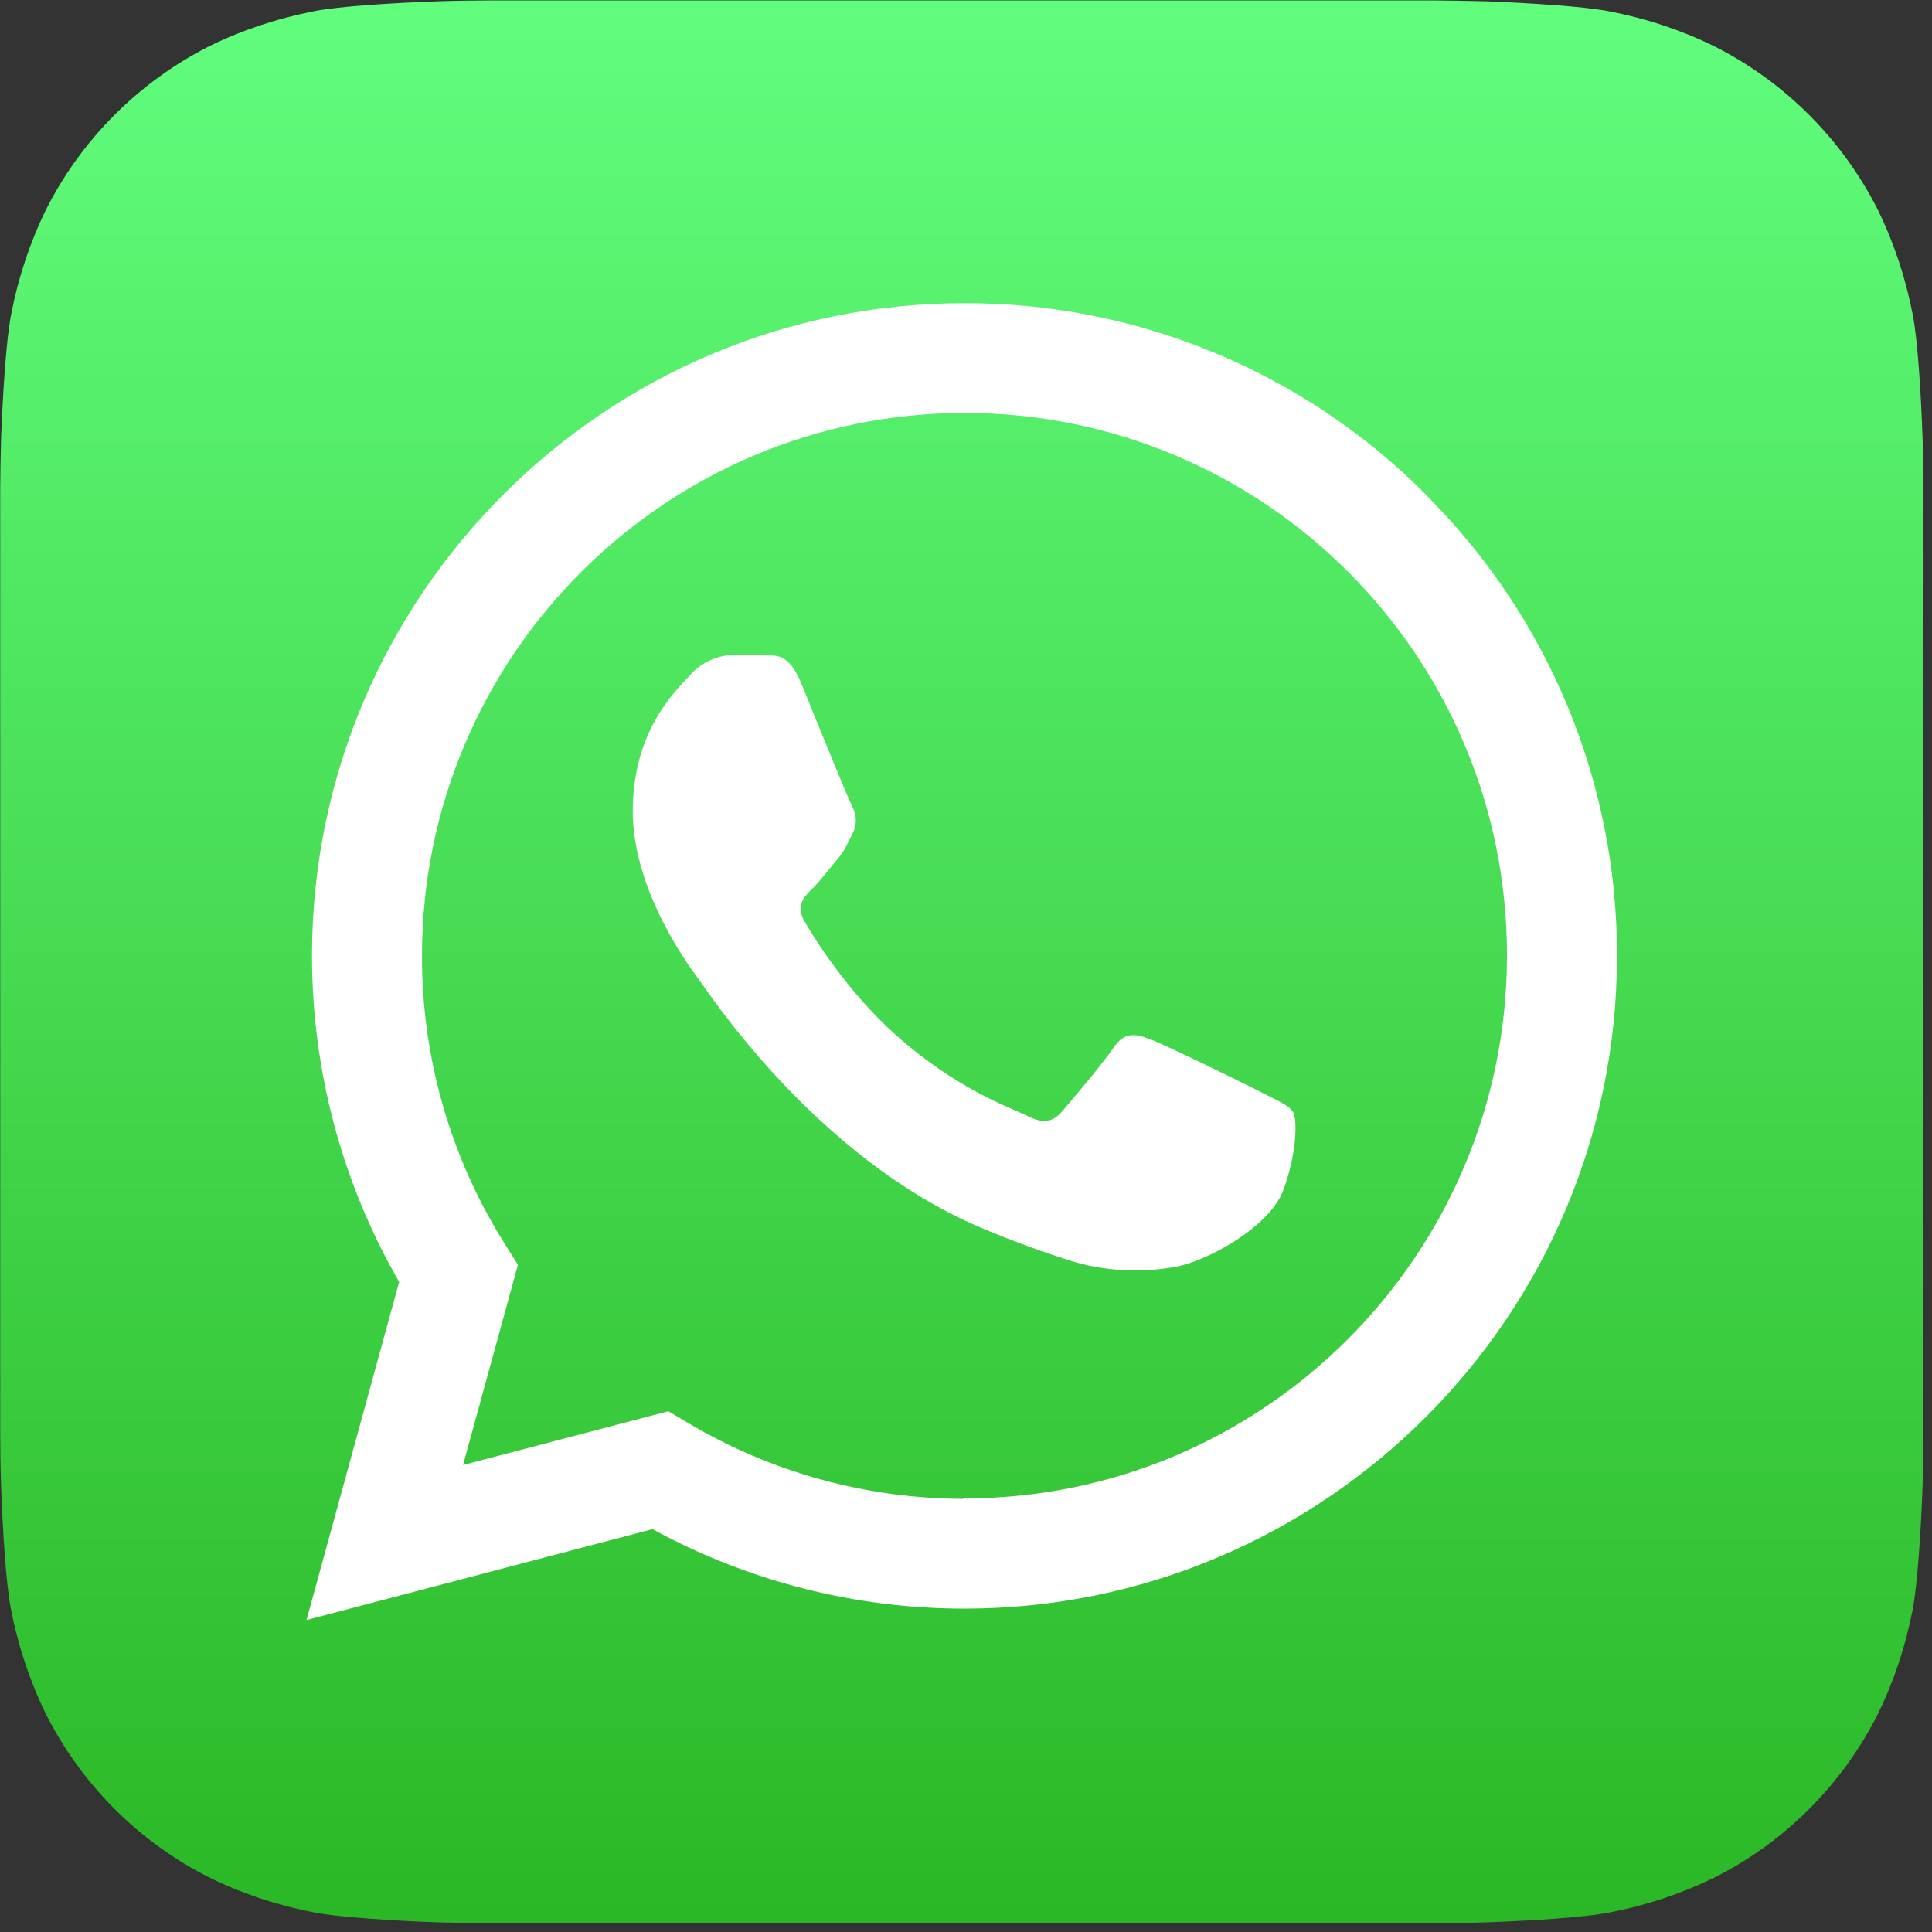 <svg width="88" height="88" viewBox="0 0 88 88" fill="none" xmlns="http://www.w3.org/2000/svg">
<rect x="0" y="0" width="88" height="88" fill="#333333" stroke="none"/>
<g clip-path="url(#clip0_473_7252)">
<path fill-rule="evenodd" clip-rule="evenodd" d="M87.61 65.38C87.61 65.86 87.59 66.9 87.57 67.7C87.5 69.67 87.34 72.2 87.11 73.36C86.79 75 86.26 76.6 85.52 78.1C83.9 81.3 81.29 83.91 78.09 85.52C76.58 86.26 74.97 86.79 73.32 87.11C72.18 87.34 69.66 87.49 67.7 87.56C66.89 87.59 65.85 87.6 65.38 87.6H22.24C21.76 87.6 20.72 87.58 19.92 87.56C17.95 87.49 15.42 87.33 14.26 87.1C12.62 86.78 11.02 86.25 9.52 85.51C6.31 83.89 3.71 81.28 2.09 78.07C1.35 76.56 0.82 74.95 0.5 73.3C0.27 72.16 0.12 69.63 0.05 67.68C0.02 66.88 0.01 65.83 0.01 65.35V22.23C0.01 21.75 0.03 20.71 0.05 19.91C0.13 17.95 0.28 15.41 0.52 14.26C0.84 12.62 1.37 11.02 2.11 9.52C3.73 6.32 6.34 3.72 9.54 2.1C11.05 1.36 12.66 0.83 14.31 0.51C15.45 0.28 17.98 0.13 19.93 0.06C20.73 0.03 21.78 0.02 22.26 0.02H65.4C65.88 0.02 66.92 0.04 67.72 0.06C69.68 0.14 72.22 0.29 73.37 0.53C75.01 0.85 76.61 1.38 78.11 2.12C81.31 3.74 83.91 6.35 85.53 9.55C86.27 11.06 86.8 12.67 87.12 14.32C87.35 15.46 87.5 17.98 87.57 19.94C87.6 20.74 87.61 21.79 87.61 22.26V65.4V65.38Z" fill="url(#paint0_linear_473_7252)"/>
<path fill-rule="evenodd" clip-rule="evenodd" d="M64.951 22.53C59.391 16.93 51.811 13.79 43.921 13.81C27.551 13.81 14.211 27.14 14.211 43.53C14.211 48.74 15.571 53.87 18.181 58.39L13.961 73.79L29.721 69.65C34.081 72.03 38.961 73.27 43.921 73.27H43.931C60.311 73.27 73.651 59.94 73.651 43.55C73.671 35.66 70.531 28.09 64.941 22.53H64.951ZM43.931 68.27C39.501 68.27 35.161 67.08 31.351 64.82L30.441 64.28L21.091 66.73L23.591 57.61L23.001 56.67C20.521 52.74 19.211 48.18 19.221 43.53C19.221 29.9 30.301 18.81 43.941 18.81C57.581 18.81 68.641 29.87 68.641 43.51C68.641 43.51 68.641 43.52 68.641 43.53C68.631 57.16 57.551 68.25 43.931 68.25V68.27ZM57.471 49.76C56.731 49.38 53.081 47.59 52.401 47.34C51.721 47.09 51.231 46.97 50.721 47.72C50.211 48.47 48.801 50.13 48.371 50.63C47.941 51.13 47.501 51.19 46.771 50.82C46.041 50.45 43.631 49.66 40.791 47.13C38.591 45.16 37.091 42.73 36.661 42C36.231 41.27 36.611 40.85 36.991 40.49C37.331 40.16 37.731 39.62 38.101 39.19C38.471 38.76 38.591 38.45 38.841 37.95C39.091 37.45 38.971 37.02 38.781 36.65C38.591 36.28 37.101 32.62 36.501 31.13C35.901 29.67 35.281 29.88 34.821 29.85C34.361 29.82 33.891 29.83 33.401 29.83C32.641 29.85 31.921 30.19 31.421 30.76C30.741 31.5 28.821 33.3 28.821 36.96C28.821 40.62 31.481 44.15 31.851 44.64C32.221 45.13 37.091 52.64 44.541 55.86C46.311 56.62 47.691 57.08 48.771 57.43C50.281 57.89 51.881 57.99 53.441 57.72C54.871 57.51 57.831 55.92 58.461 54.19C59.091 52.46 59.081 50.97 58.901 50.66C58.721 50.35 58.231 50.15 57.481 49.77L57.471 49.76Z" fill="white"/>
</g>
<defs>
<linearGradient id="paint0_linear_473_7252" x1="43.81" y1="0.001" x2="43.81" y2="87.234" gradientUnits="userSpaceOnUse">
<stop stop-color="#61FD7D"/>
<stop offset="1" stop-color="#2BB826"/>
</linearGradient>
<clipPath id="clip0_473_7252">
<rect width="87.61" height="87.61" fill="white"/>
</clipPath>
</defs>
</svg>
